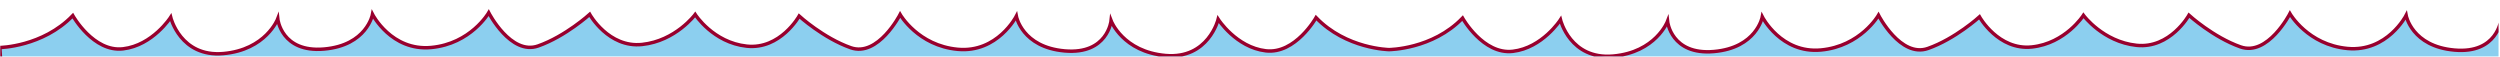 <svg width="1441" height="33" viewBox="0 0 1441 33" fill="none" xmlns="http://www.w3.org/2000/svg">
    <g clip-path="url(#clip0_1308_9117)">
        <path d="M41.949 9.008C24.578 27.043 -0.102 27.398 -0.102 27.398L2.176 62.935L400.544 57.202L798.326 64.127L1201.04 57.681L1599.4 63.647L1601.7 28.112C1601.7 28.112 1577.02 27.742 1559.66 9.697C1559.66 9.697 1547.76 30.831 1530.66 28.811C1513.56 26.792 1503.23 10.628 1503.23 10.628C1503.23 10.628 1497.59 33.663 1472.94 31.517C1448.29 29.372 1441.51 11.486 1441.51 11.486C1441.51 11.486 1439.45 31.016 1414.8 28.871C1390.15 26.726 1386.89 8.892 1386.89 8.892C1386.89 8.892 1376 30.072 1353.11 27.947C1330.22 25.828 1319.91 7.889 1319.91 7.889C1319.91 7.889 1307.19 32.6 1291.41 27.023C1275.63 21.452 1261.71 8.793 1261.71 8.793C1261.71 8.793 1250.85 28.191 1231.48 26.125C1212.12 24.059 1200.9 8.854 1200.9 8.854C1200.9 8.854 1190.55 25.012 1171.19 27.067C1151.82 29.121 1140.97 9.717 1140.97 9.717C1140.97 9.717 1127.05 22.368 1111.26 27.929C1095.47 33.497 1082.77 8.778 1082.77 8.778C1082.77 8.778 1072.45 26.712 1049.56 28.817C1026.67 30.929 1015.79 9.742 1015.79 9.742C1015.79 9.742 1012.52 27.574 987.869 29.705C963.214 31.836 961.173 12.304 961.173 12.304C961.173 12.304 954.382 30.187 929.727 32.318C905.073 34.448 899.454 11.41 899.454 11.41C899.454 11.41 889.11 27.568 872.011 29.578C854.912 31.587 843.021 10.447 843.021 10.447C825.65 28.481 800.625 28.592 800.625 28.592C800.625 28.592 775.945 28.222 758.585 10.177C758.585 10.177 746.682 31.311 729.584 29.291C712.486 27.272 702.152 11.108 702.152 11.108C702.152 11.108 696.519 34.143 671.866 31.997C647.213 29.852 640.433 11.966 640.433 11.966C640.433 11.966 638.379 31.496 613.726 29.351C589.073 27.206 585.819 9.372 585.819 9.372C585.819 9.372 574.926 30.552 552.033 28.427C529.147 26.308 518.833 8.369 518.833 8.369C518.833 8.369 506.121 33.08 490.34 27.503C474.554 21.932 460.64 9.273 460.64 9.273C460.64 9.273 449.774 28.671 430.408 26.605C411.047 24.539 400.708 8.375 400.708 8.375C400.708 8.375 389.478 23.574 370.116 25.628C350.749 27.683 339.894 8.278 339.894 8.278C339.894 8.278 325.973 20.929 310.183 26.491C294.4 32.058 281.701 7.34 281.701 7.34C281.701 7.34 271.377 25.273 248.49 27.379C225.595 29.49 214.715 8.304 214.715 8.304C214.715 8.304 211.45 26.136 186.796 28.266C162.142 30.397 160.1 10.866 160.1 10.866C160.1 10.866 153.309 28.748 128.655 30.879C104 33.01 98.381 9.972 98.381 9.972C98.381 9.972 88.038 26.13 70.938 28.139C53.839 30.149 41.949 9.008 41.949 9.008Z"
              fill="#8CCFEF" stroke="#98002E" stroke-width="2" stroke-miterlimit="10"/>
    </g>
    <defs>
        <clipPath id="clip0_1308_9117">
            <rect width="1440" height="32" fill="white" transform="translate(0.157 0.52)"/>
        </clipPath>
    </defs>
</svg>
